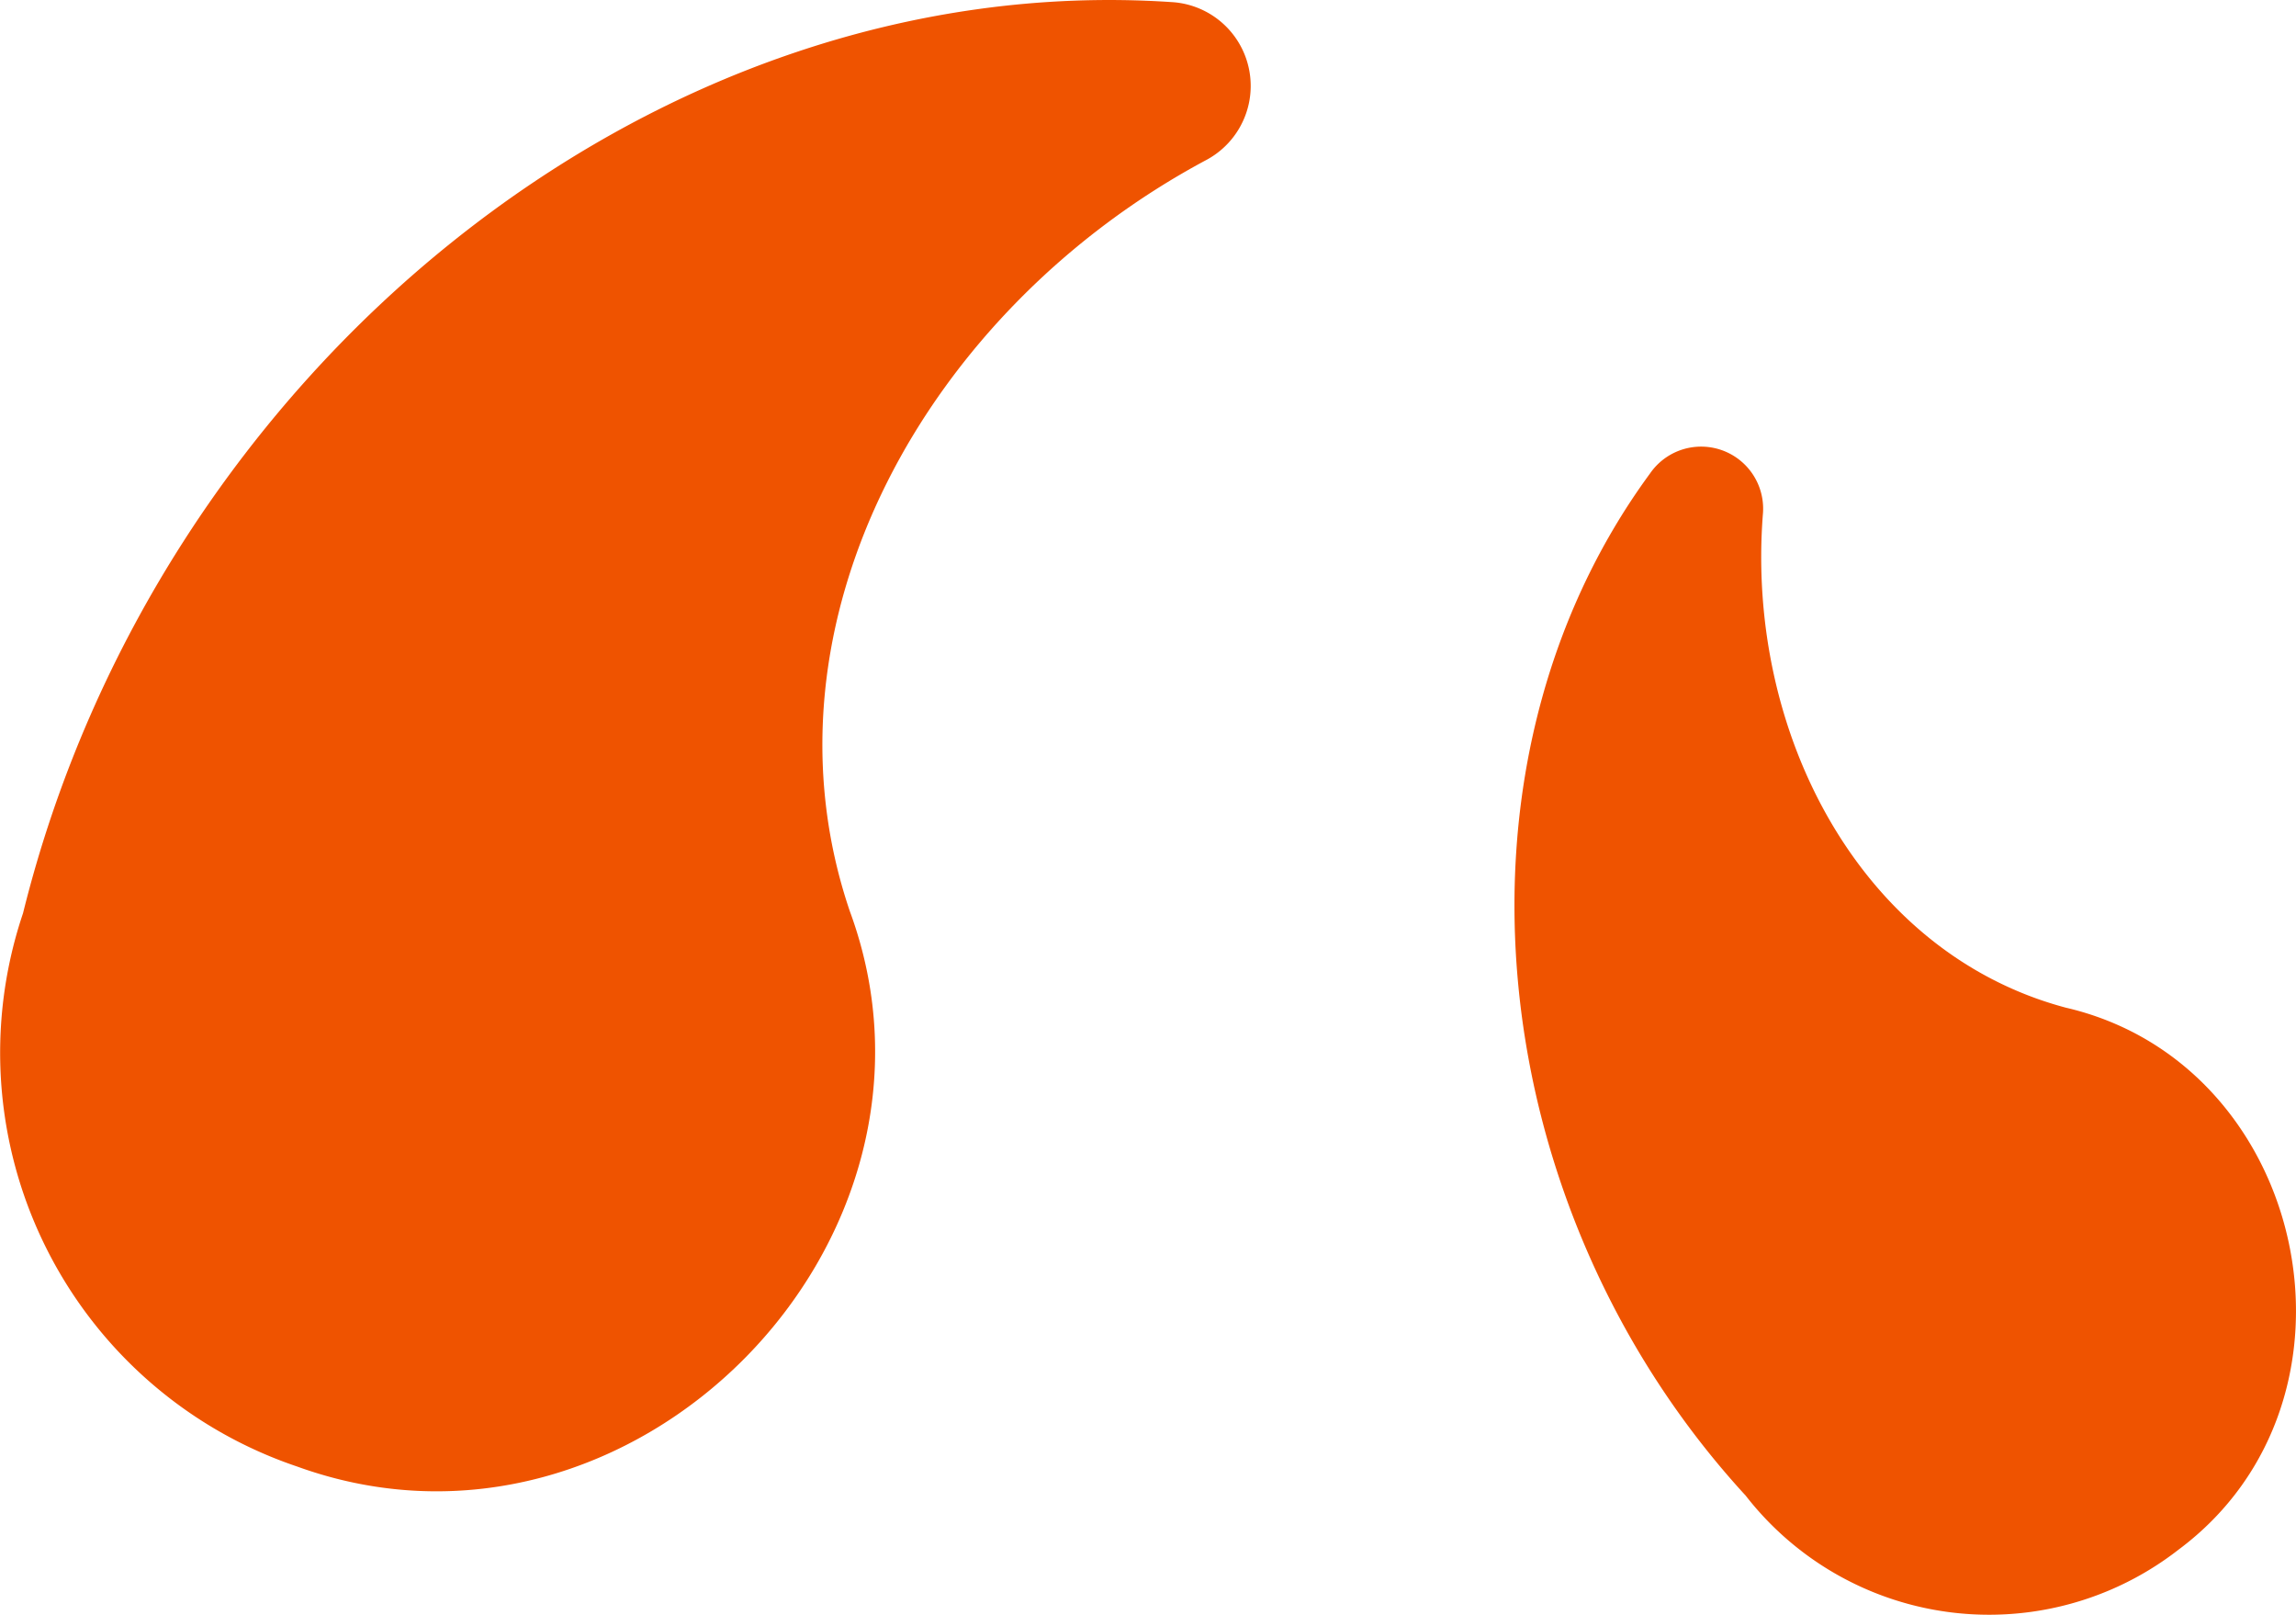<svg xmlns="http://www.w3.org/2000/svg" width="60.968" height="42.866" viewBox="0 0 60.968 42.866"><g id="Grupo_13957" data-name="Grupo 13957" transform="translate(0)"><path id="Trazado_19558" data-name="Trazado 19558" d="M22.566,24.189c-2.6-7.653,2.041-15.978,9.472-19.945A2.229,2.229,0,0,0,31.1.055C17.292-.862,4.168,9.885.612,24.241a11.593,11.593,0,0,0,7.28,14.691C16.783,42.15,25.8,32.961,22.566,24.189" transform="translate(0 0)" fill="#ef5300"></path><path id="Trazado_19559" data-name="Trazado 19559" d="M14.667,14.888C9.211,13.451,6.126,7.6,6.6,1.74A1.647,1.647,0,0,0,3.6.7C-2.112,8.48-.851,20.228,6.14,27.835a8.187,8.187,0,0,0,11.49,1.437c5.358-3.981,3.464-12.872-2.964-14.385" transform="translate(40.215 11.869)" fill="#ef5300"></path></g></svg>